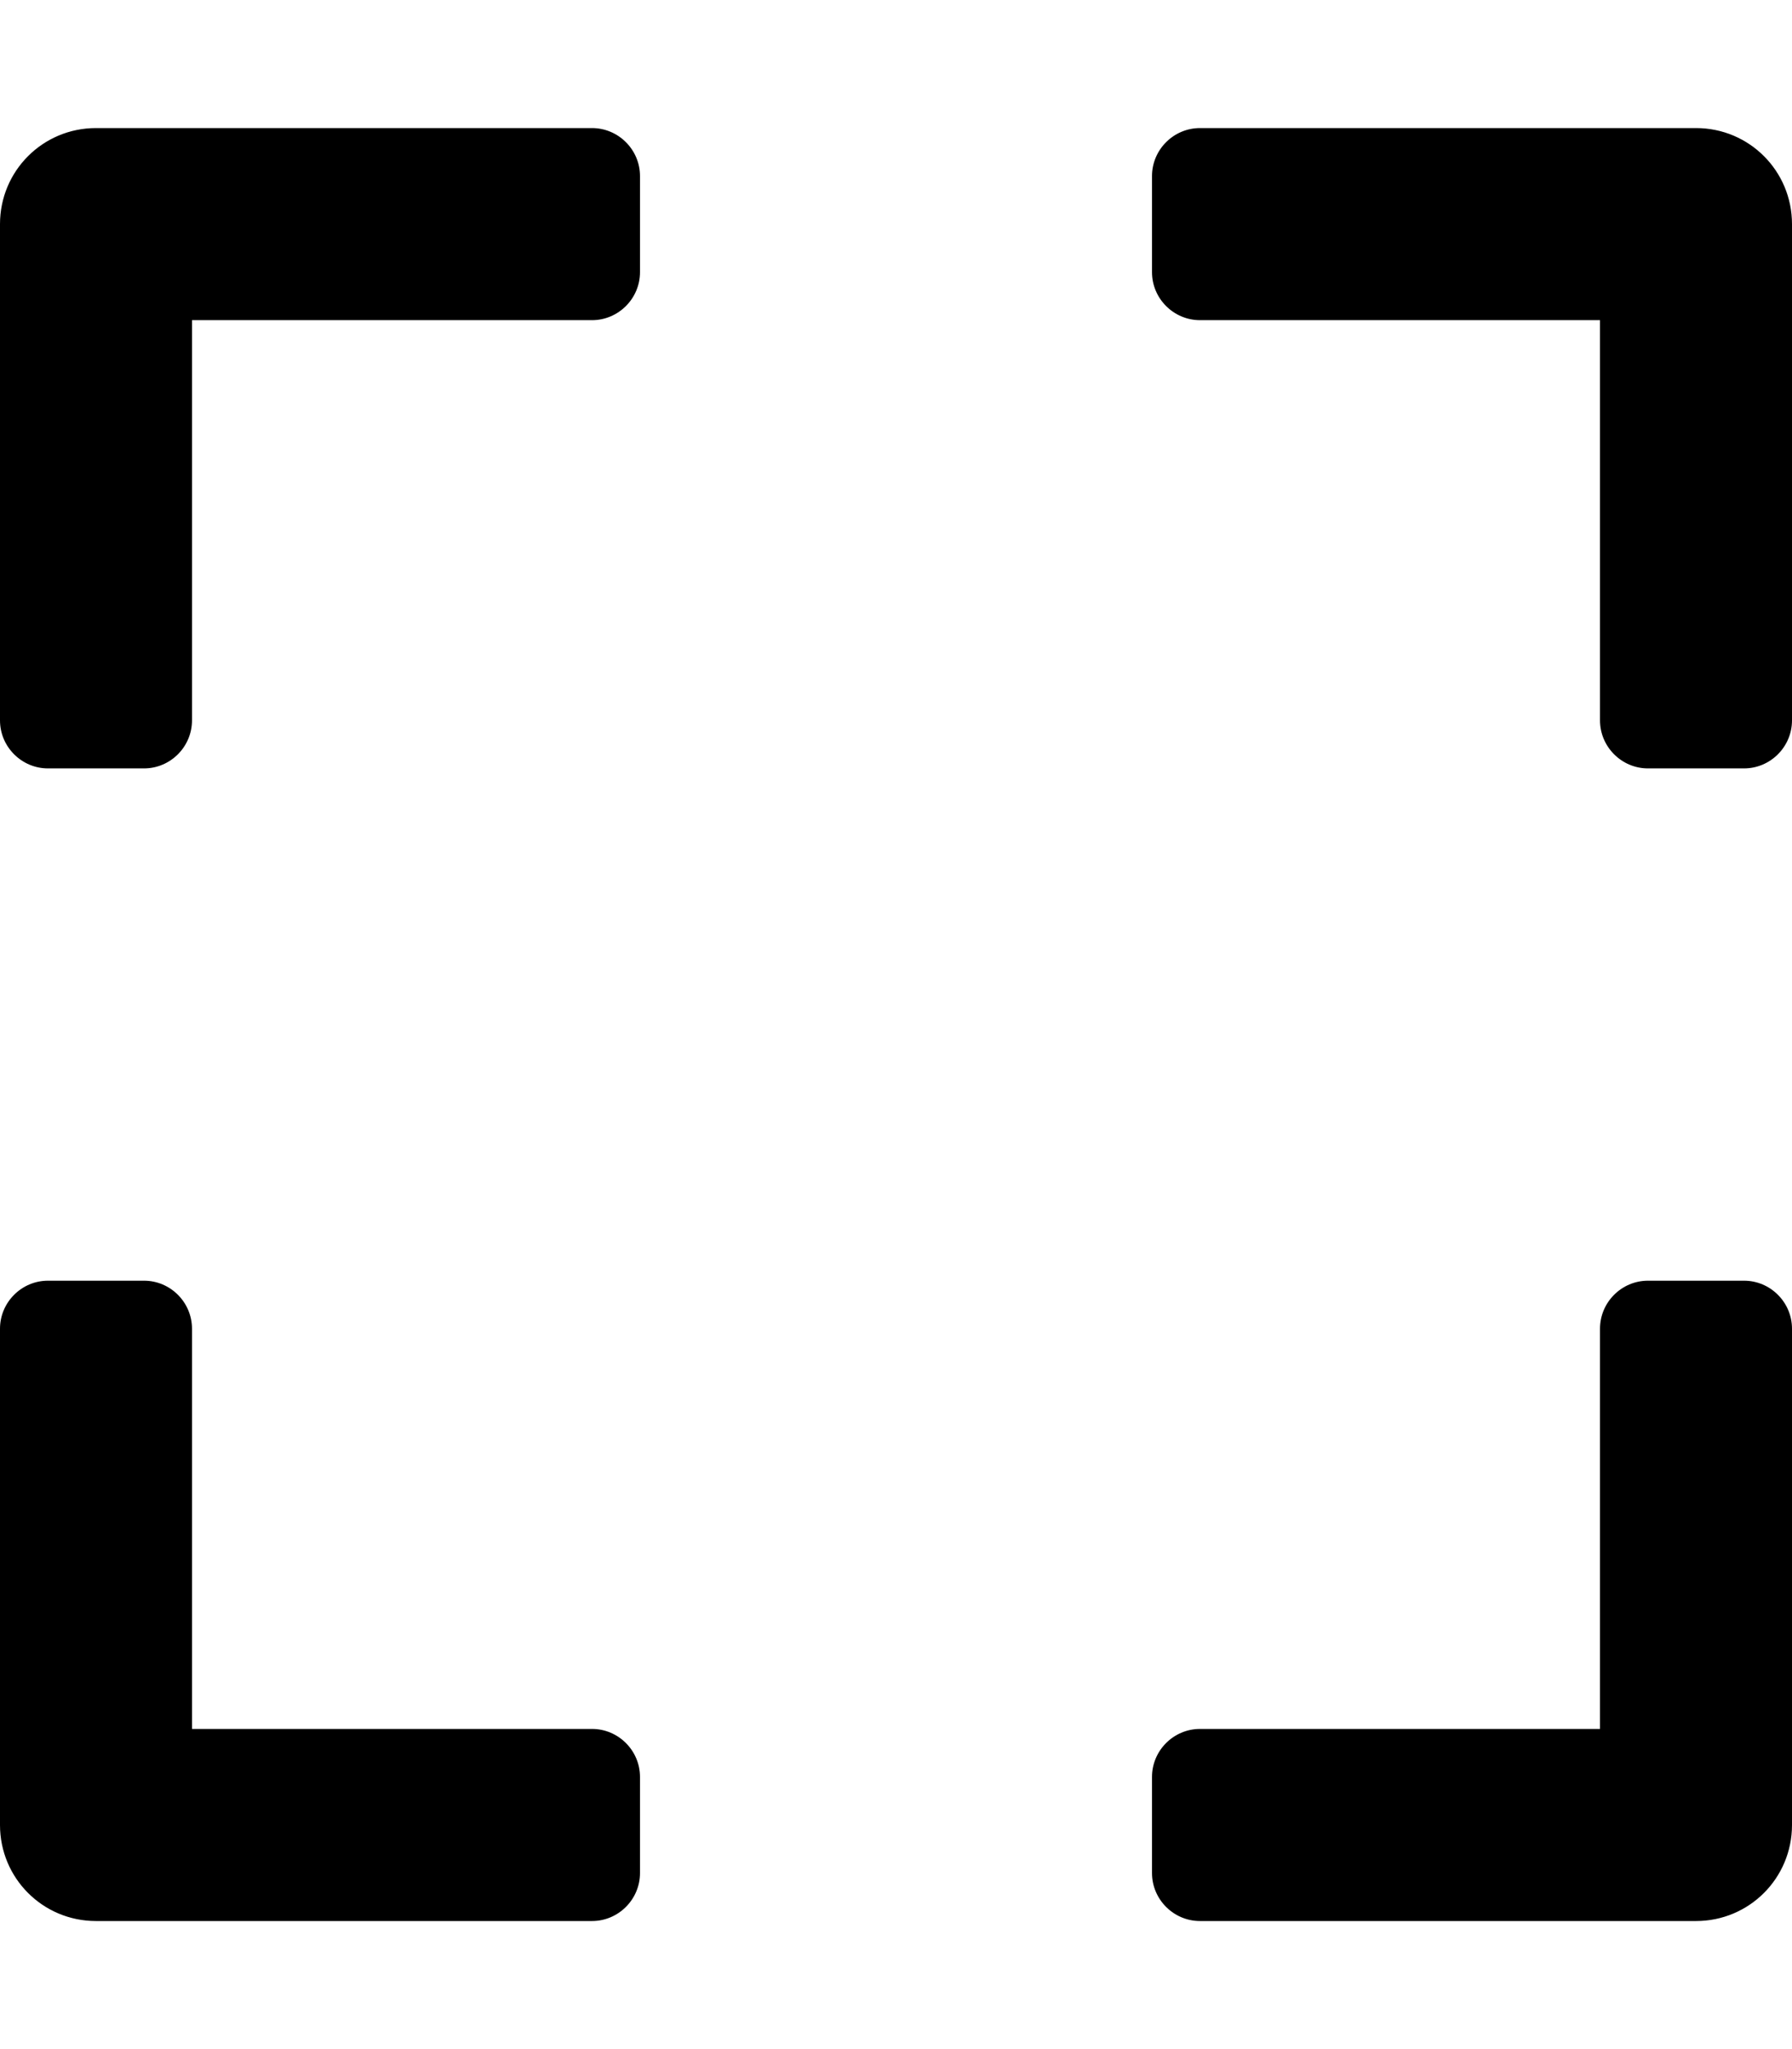 <svg aria-hidden="true" focusable="false" data-prefix="far" data-icon="expand" class="svg-inline--fa fa-expand fa-w-14" role="img" xmlns="http://www.w3.org/2000/svg" viewBox="0 0 448 512"><path fill="currentColor" d="M0 180V56c0-13.3 10.7-24 24-24h124c6.6 0 12 5.4 12 12v24c0 6.6-5.4 12-12 12H48v100c0 6.6-5.4 12-12 12H12c-6.6 0-12-5.4-12-12zM288 44v24c0 6.6 5.4 12 12 12h100v100c0 6.6 5.4 12 12 12h24c6.6 0 12-5.4 12-12V56c0-13.3-10.7-24-24-24H300c-6.6 0-12 5.4-12 12zm148 276h-24c-6.6 0-12 5.4-12 12v100H300c-6.6 0-12 5.4-12 12v24c0 6.6 5.4 12 12 12h124c13.3 0 24-10.7 24-24V332c0-6.6-5.4-12-12-12zM160 468v-24c0-6.6-5.4-12-12-12H48V332c0-6.6-5.4-12-12-12H12c-6.6 0-12 5.4-12 12v124c0 13.3 10.7 24 24 24h124c6.6 0 12-5.4 12-12z"></path></svg>